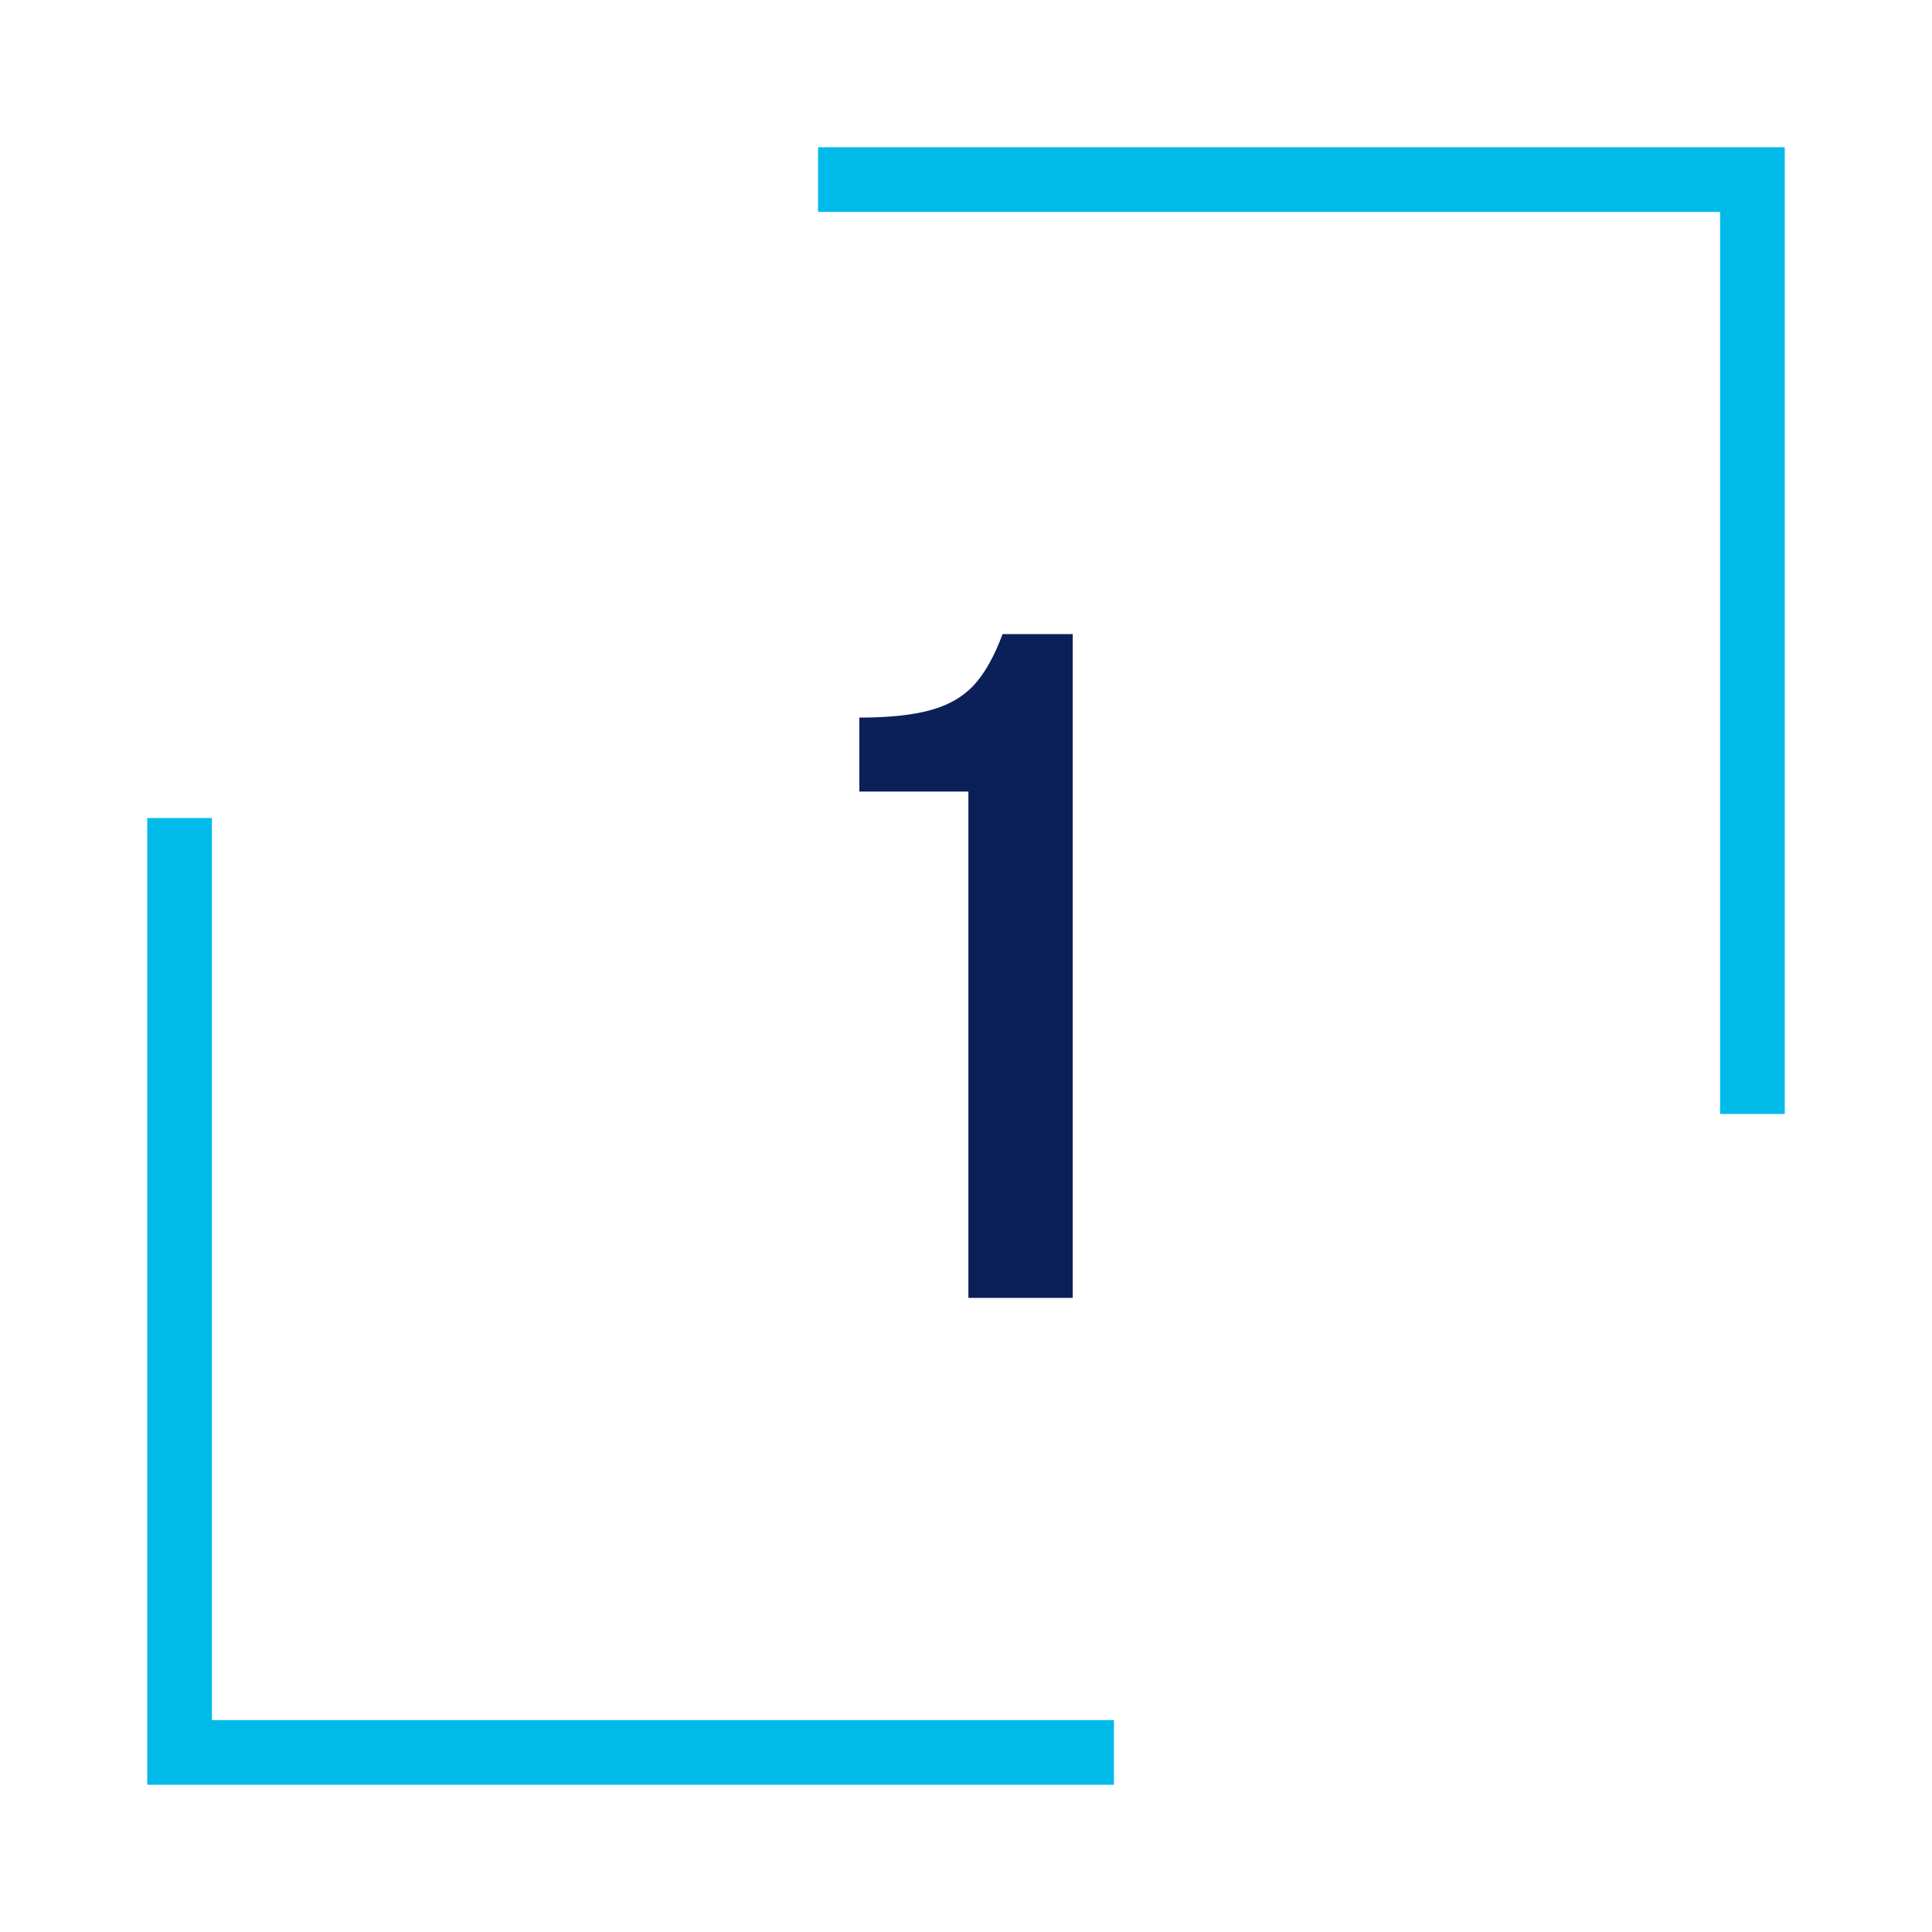 <svg xmlns="http://www.w3.org/2000/svg" id="Layer_1" data-name="Layer 1" viewBox="0 0 239.05 239.05"><defs><style>      .cls-1 {        fill: #00baea;      }      .cls-2 {        fill: #0b1f58;      }    </style></defs><path class="cls-1" d="M101.22,18.22v8h111.61v111.61h8V18.22h-119.61ZM26.22,101.22h-8v119.61h119.61v-8H26.22v-111.61Z"></path><path class="cls-2" d="M119.82,97.94h-13.49v-9.15c3.68,0,6.63-.31,8.86-.94,2.23-.62,4.01-1.66,5.34-3.11,1.33-1.45,2.5-3.54,3.52-6.28h8.68v82.13h-12.91v-62.65Z"></path></svg>